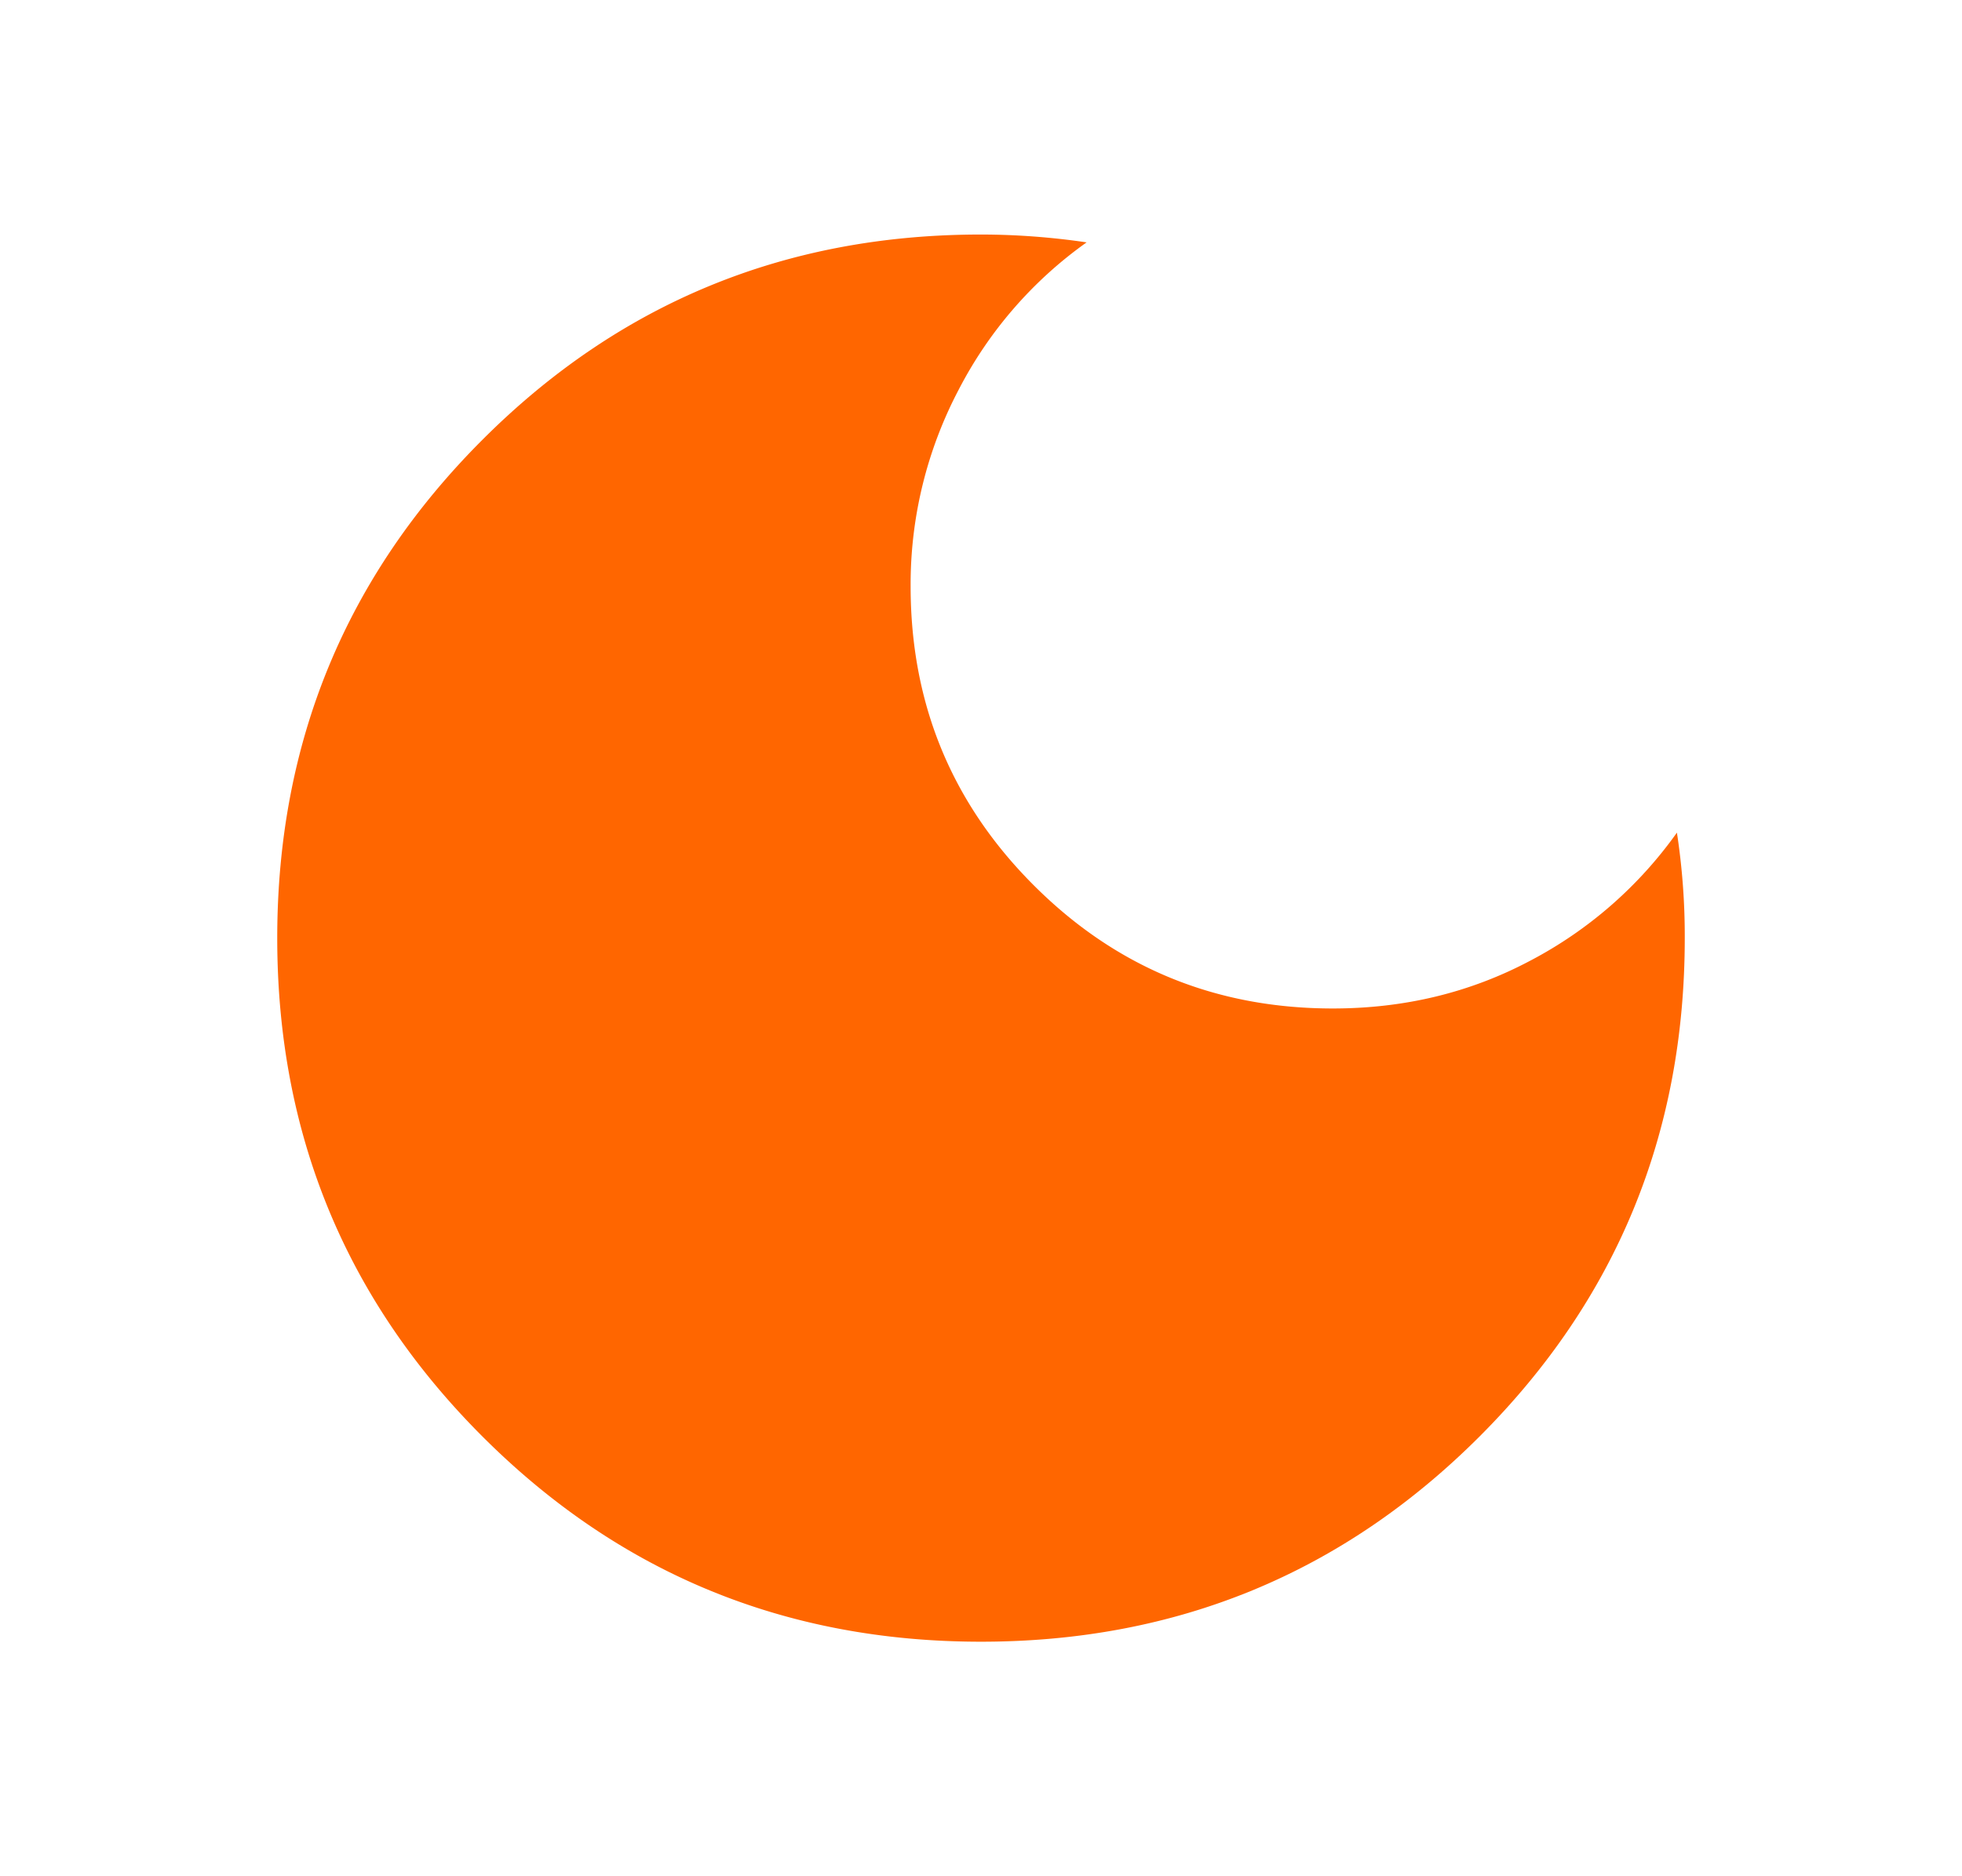 <svg xmlns="http://www.w3.org/2000/svg" width="23" height="22" fill="none" viewBox="0 0 23 22"><path fill="#f60" d="M11.5 19.25q-3.438 0-5.844-2.406T3.25 11t2.406-5.844T11.5 2.75a8.5 8.5 0 0 1 1.238.092 4.85 4.85 0 0 0-1.501 1.73 4.9 4.9 0 0 0-.562 2.303q0 2.063 1.444 3.506 1.443 1.444 3.506 1.444 1.26 0 2.315-.561a4.9 4.9 0 0 0 1.718-1.501A8 8 0 0 1 19.75 11q0 3.438-2.406 5.844T11.5 19.25"/></svg>